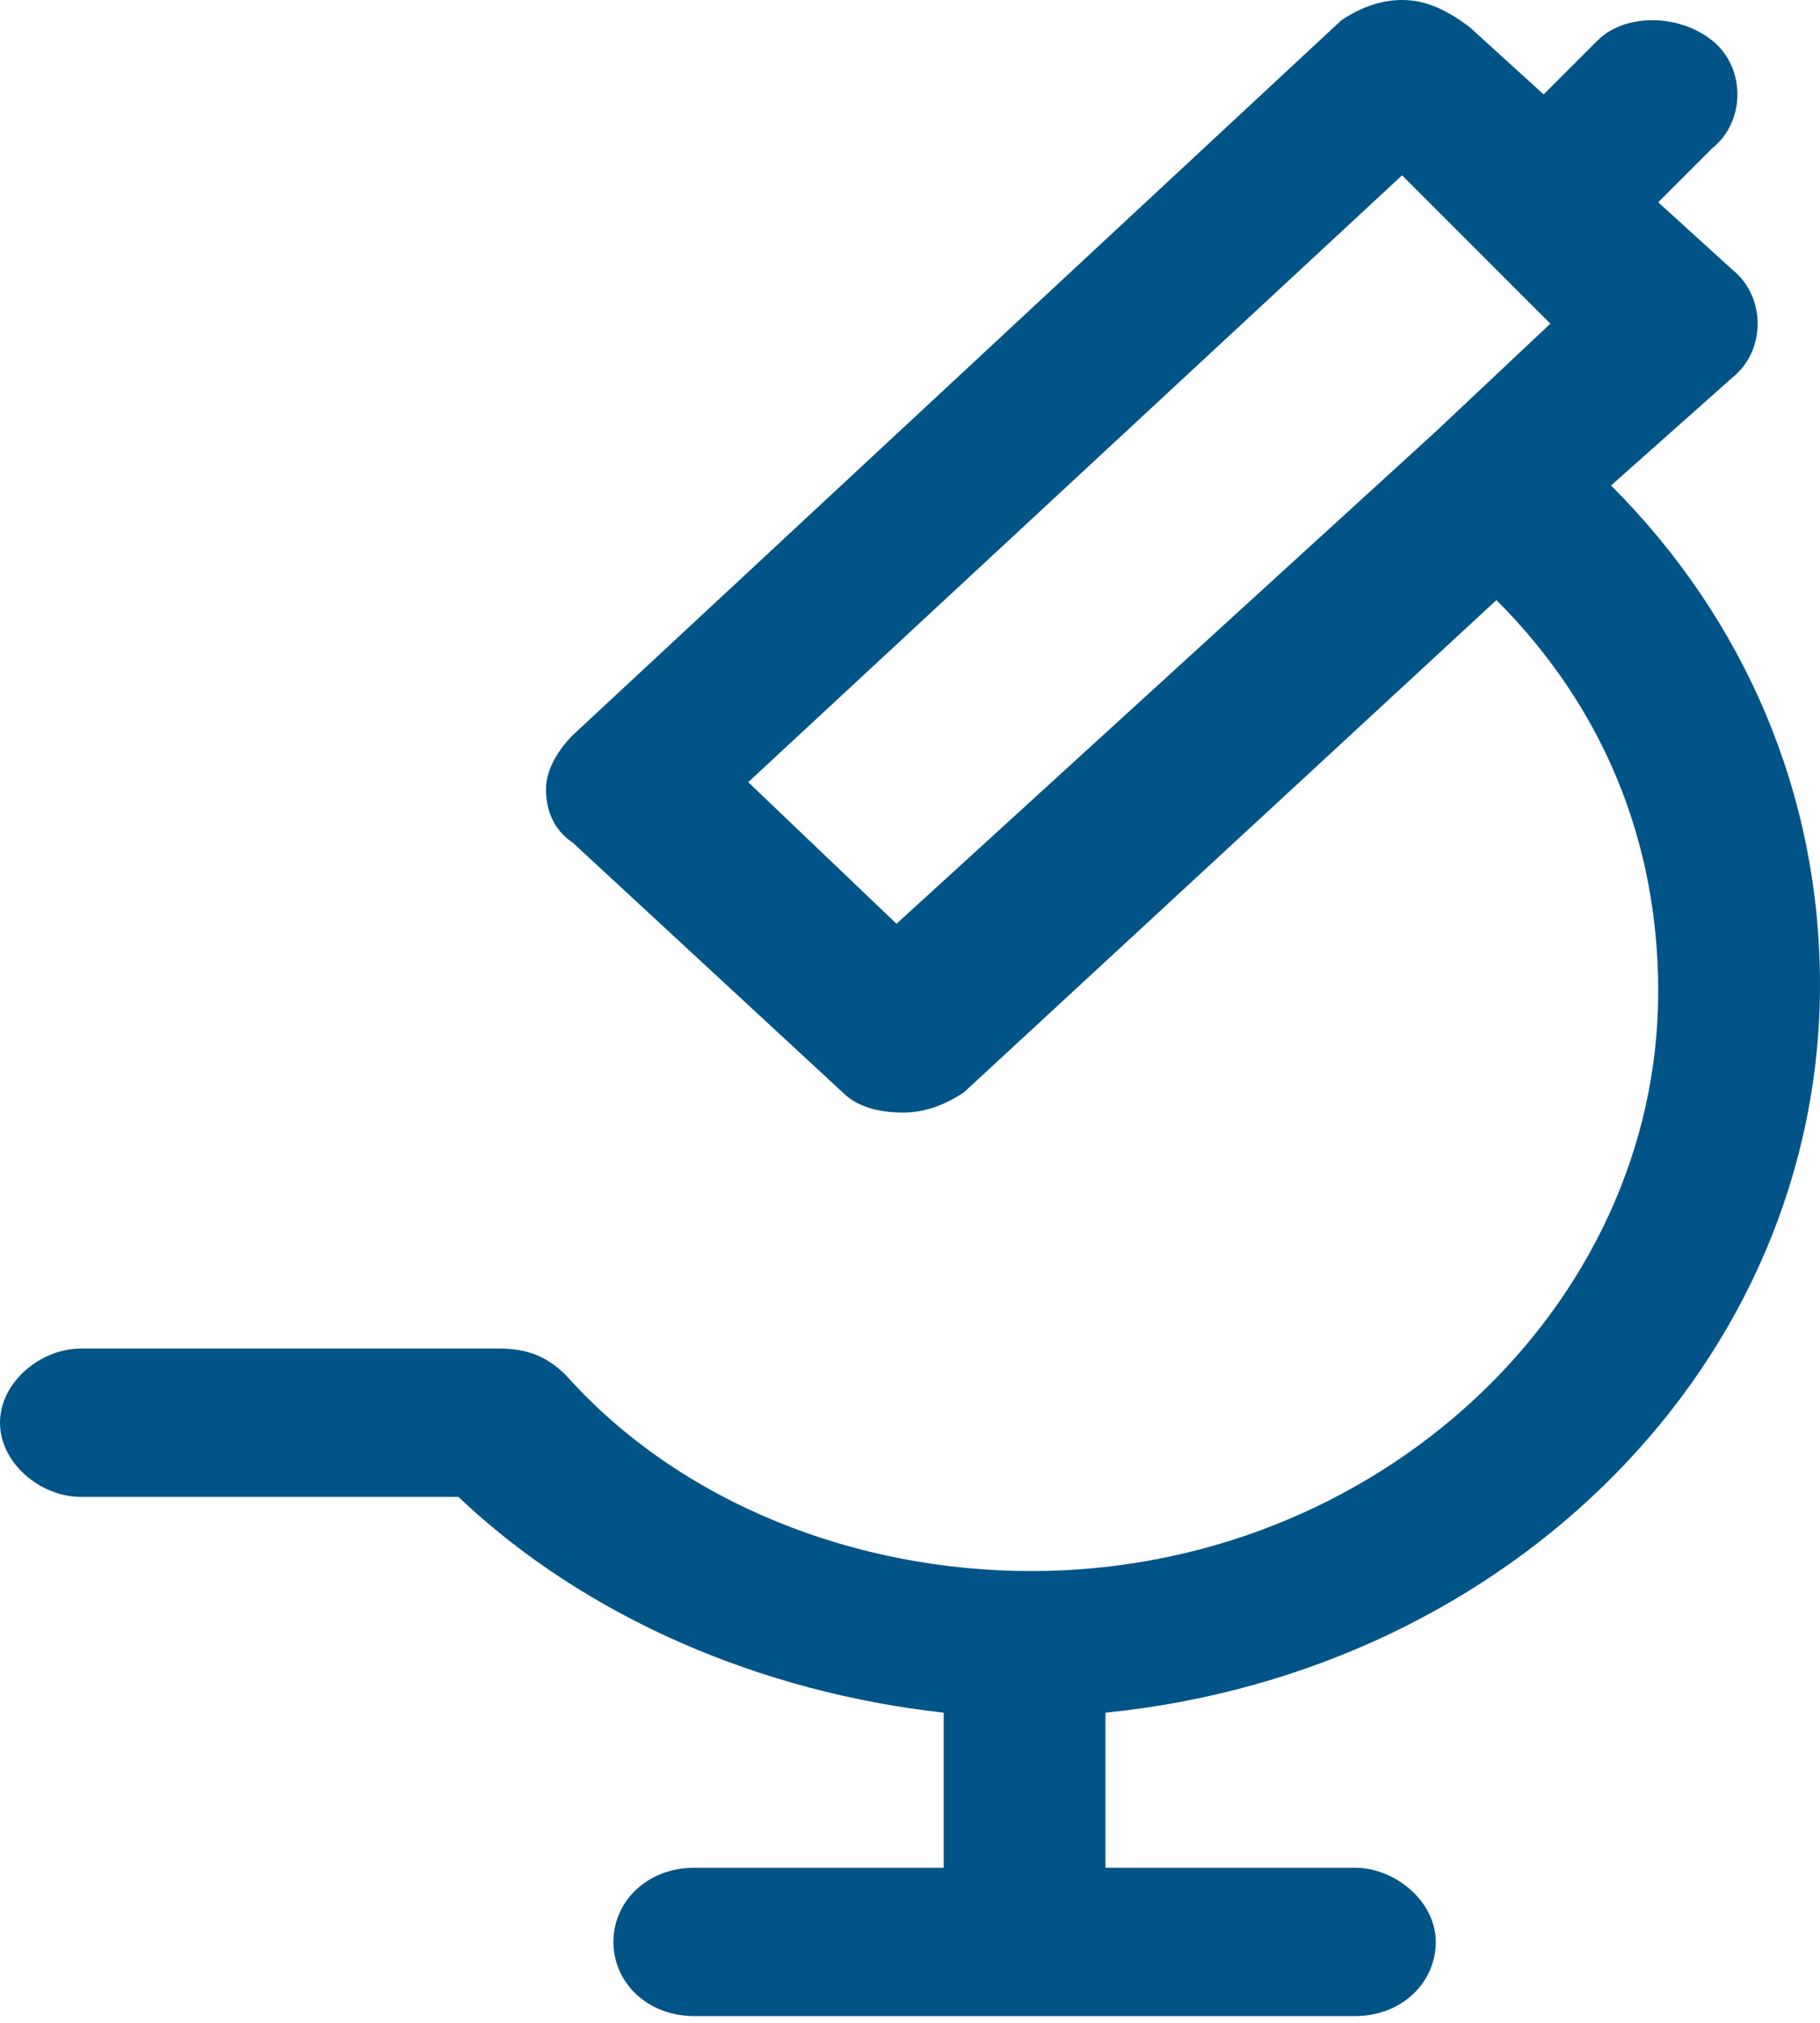 <svg xmlns="http://www.w3.org/2000/svg" width="27" height="30" viewBox="0 0 27 30" style="enable-background:new 0 0 27 30" xml:space="preserve"><path d="m21.3 6.4-8 7.3-2.2-2.1 9.7-9L23 4.8l-1.7 1.6zm5.7 8.2c0-2.8-1.1-5.4-3.1-7.4l1.8-1.6c.5-.4.5-1.2 0-1.6l-1.1-1 .8-.8c.5-.4.5-1.2 0-1.6-.5-.4-1.3-.4-1.7 0l-.8.8-1.1-1c-.4-.3-.7-.4-1-.4-.3 0-.6.1-.9.3L8.5 10.9c-.2.2-.4.5-.4.8 0 .3.1.6.4.8l4 3.7c.2.2.5.3.9.3.3 0 .6-.1.9-.3l7.9-7.3c1.6 1.6 2.4 3.6 2.4 5.8 0 4.7-4.2 8.6-9.3 8.6-2.6 0-5.2-1-6.9-2.9-.3-.3-.6-.4-1-.4H1.2c-.6 0-1.2.5-1.2 1.1 0 .6.6 1.1 1.2 1.1h5.6c1.9 1.8 4.5 2.9 7.2 3.2v2.3h-3.7c-.7 0-1.2.5-1.2 1.1 0 .6.5 1.1 1.2 1.1h9.8c.7 0 1.2-.5 1.2-1.1 0-.6-.6-1.1-1.2-1.1h-3.7v-2.3c6-.6 10.6-5.2 10.6-10.8" style="fill-rule:evenodd;clip-rule:evenodd;fill:#005487"/></svg>